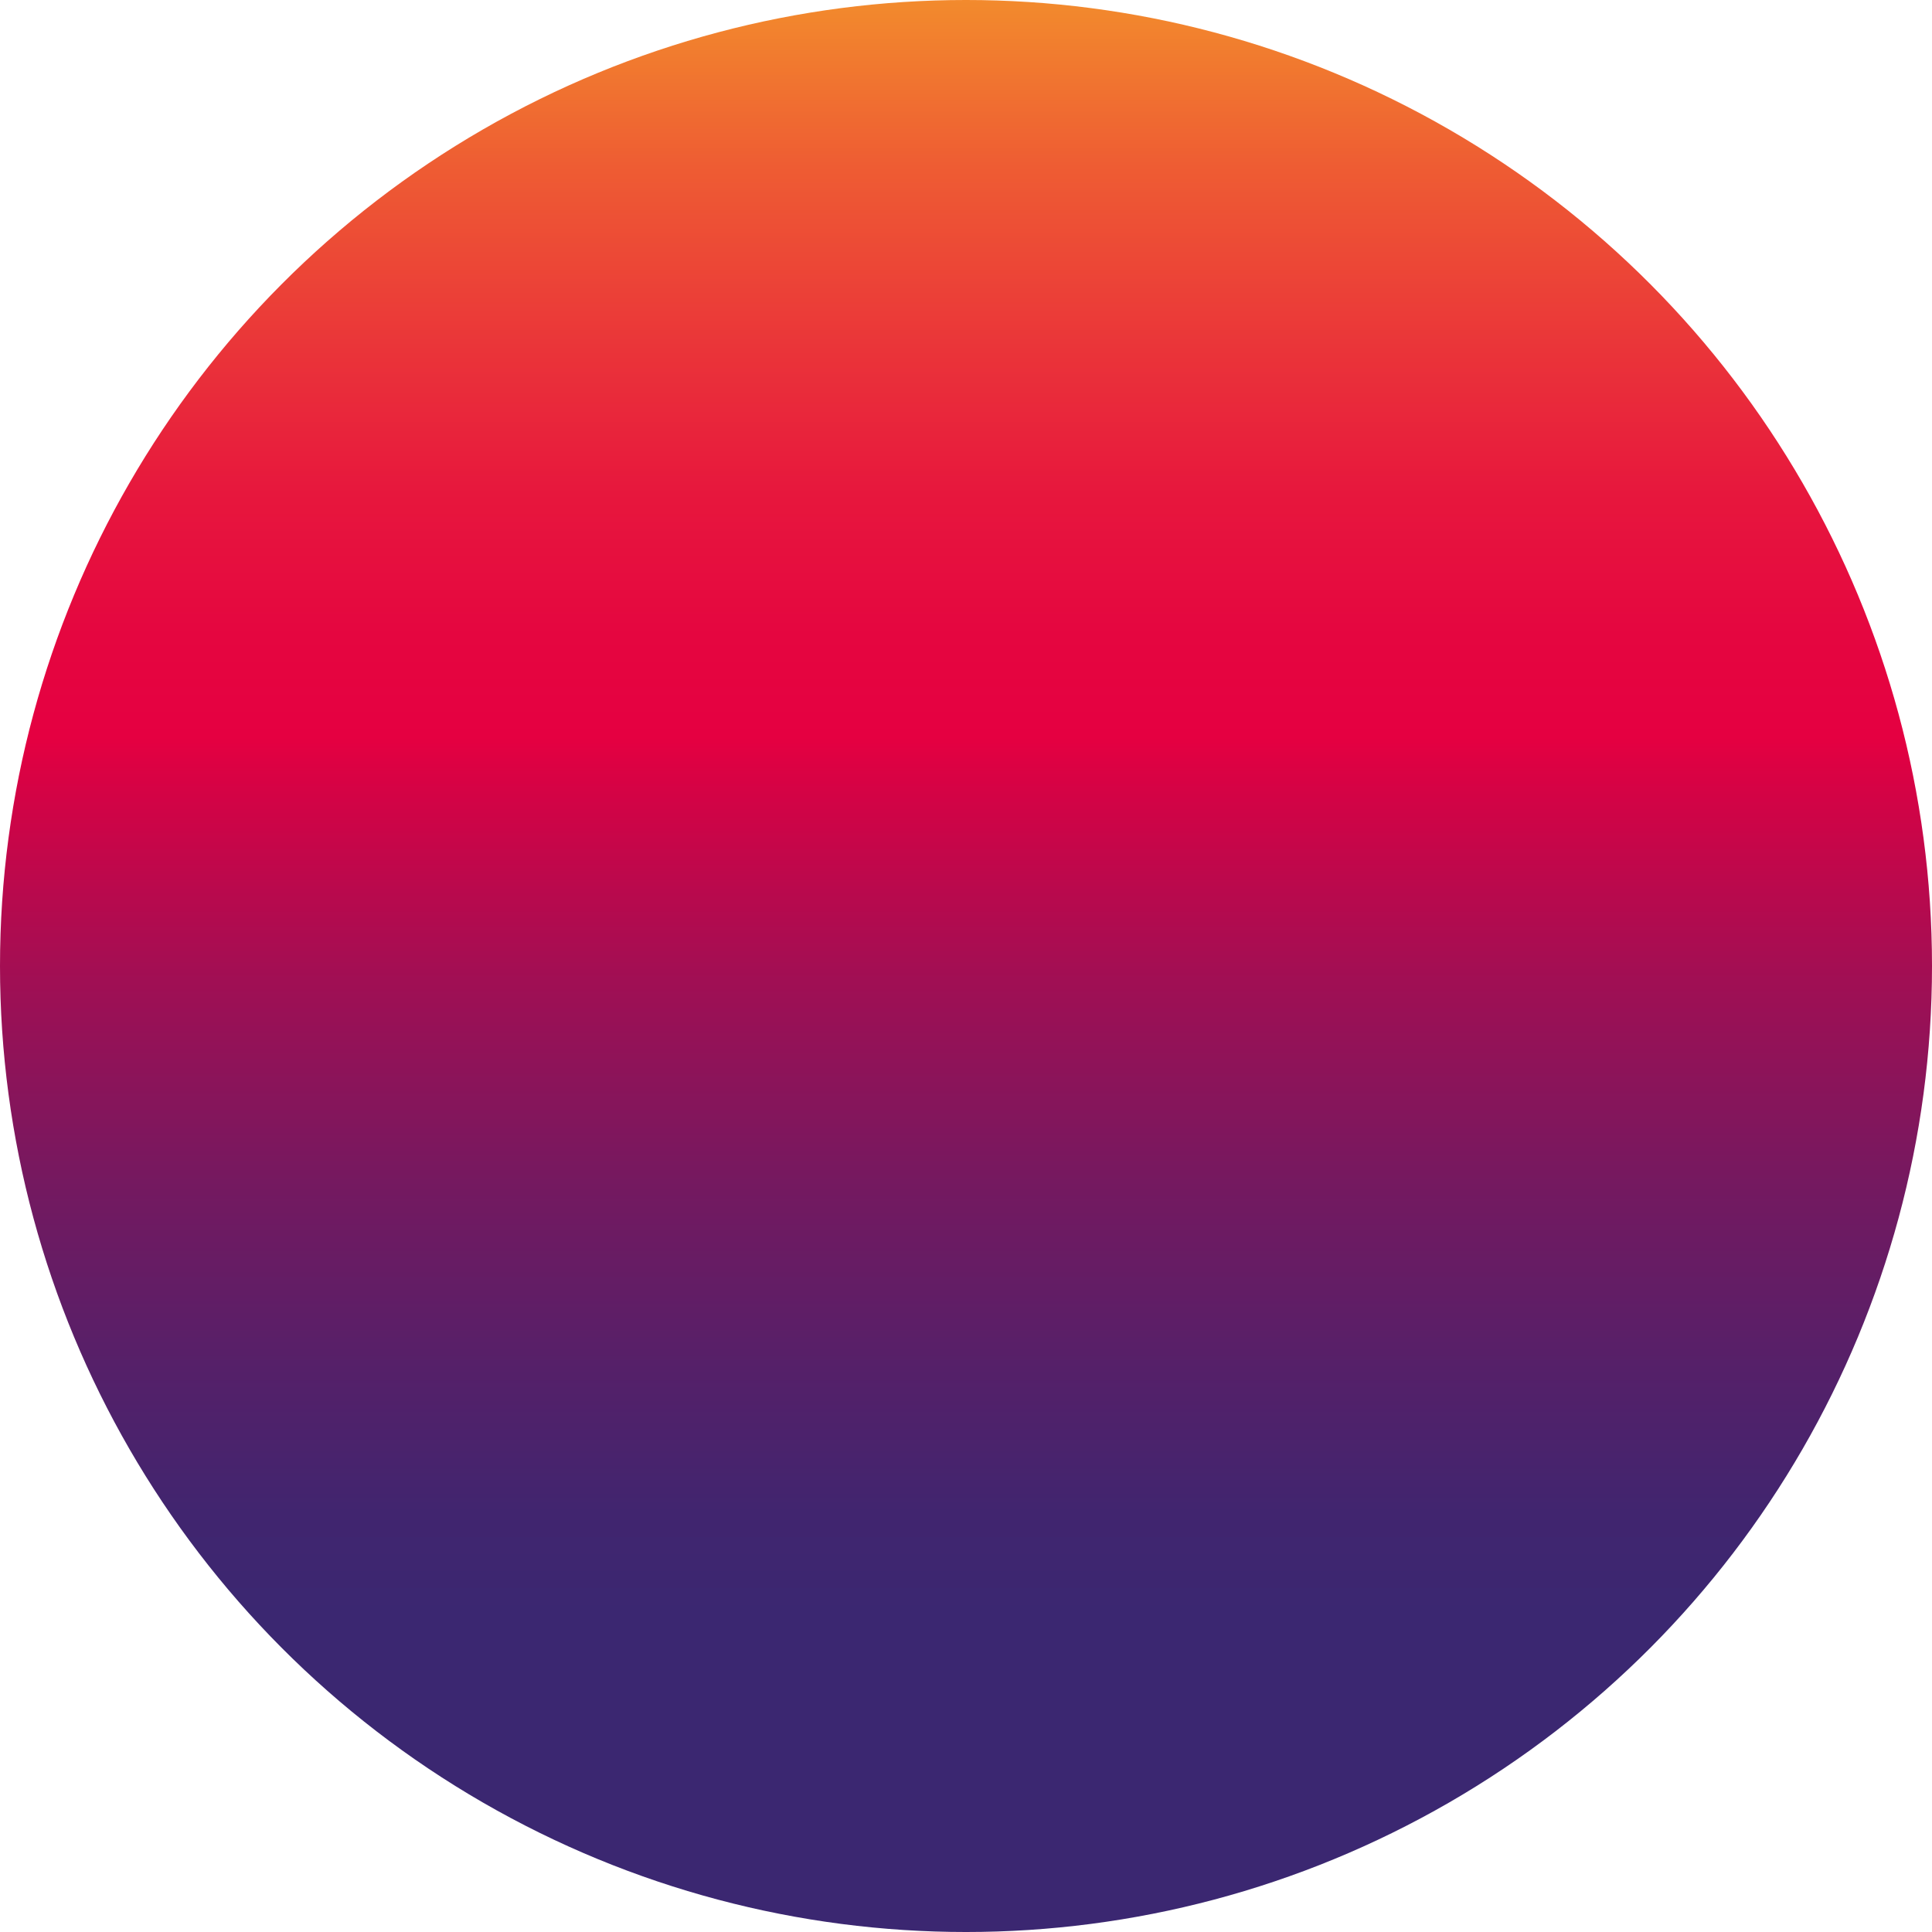 <?xml version="1.0" encoding="UTF-8"?> <svg xmlns="http://www.w3.org/2000/svg" xmlns:xlink="http://www.w3.org/1999/xlink" id="Layer_2" data-name="Layer 2" viewBox="0 0 4542.65 4542.65"><defs><style> .cls-1 { fill: url(#linear-gradient); } </style><linearGradient id="linear-gradient" x1="2271.33" y1="4657.06" x2="2271.33" y2="-134.33" gradientUnits="userSpaceOnUse"><stop offset=".18" stop-color="#3b2771"></stop><stop offset=".23" stop-color="#41256f"></stop><stop offset=".3" stop-color="#552069"></stop><stop offset=".39" stop-color="#741960"></stop><stop offset=".49" stop-color="#a00f54"></stop><stop offset=".59" stop-color="#d80244"></stop><stop offset=".61" stop-color="#e50041"></stop><stop offset=".66" stop-color="#e50640"></stop><stop offset=".73" stop-color="#e7173d"></stop><stop offset=".8" stop-color="#ea3439"></stop><stop offset=".89" stop-color="#ee5c33"></stop><stop offset=".98" stop-color="#f38f2c"></stop><stop offset="1" stop-color="#f59e2a"></stop></linearGradient></defs><g id="Layer_33" data-name="Layer 33"><circle class="cls-1" cx="2271.33" cy="2271.33" r="2271.33"></circle></g></svg> 